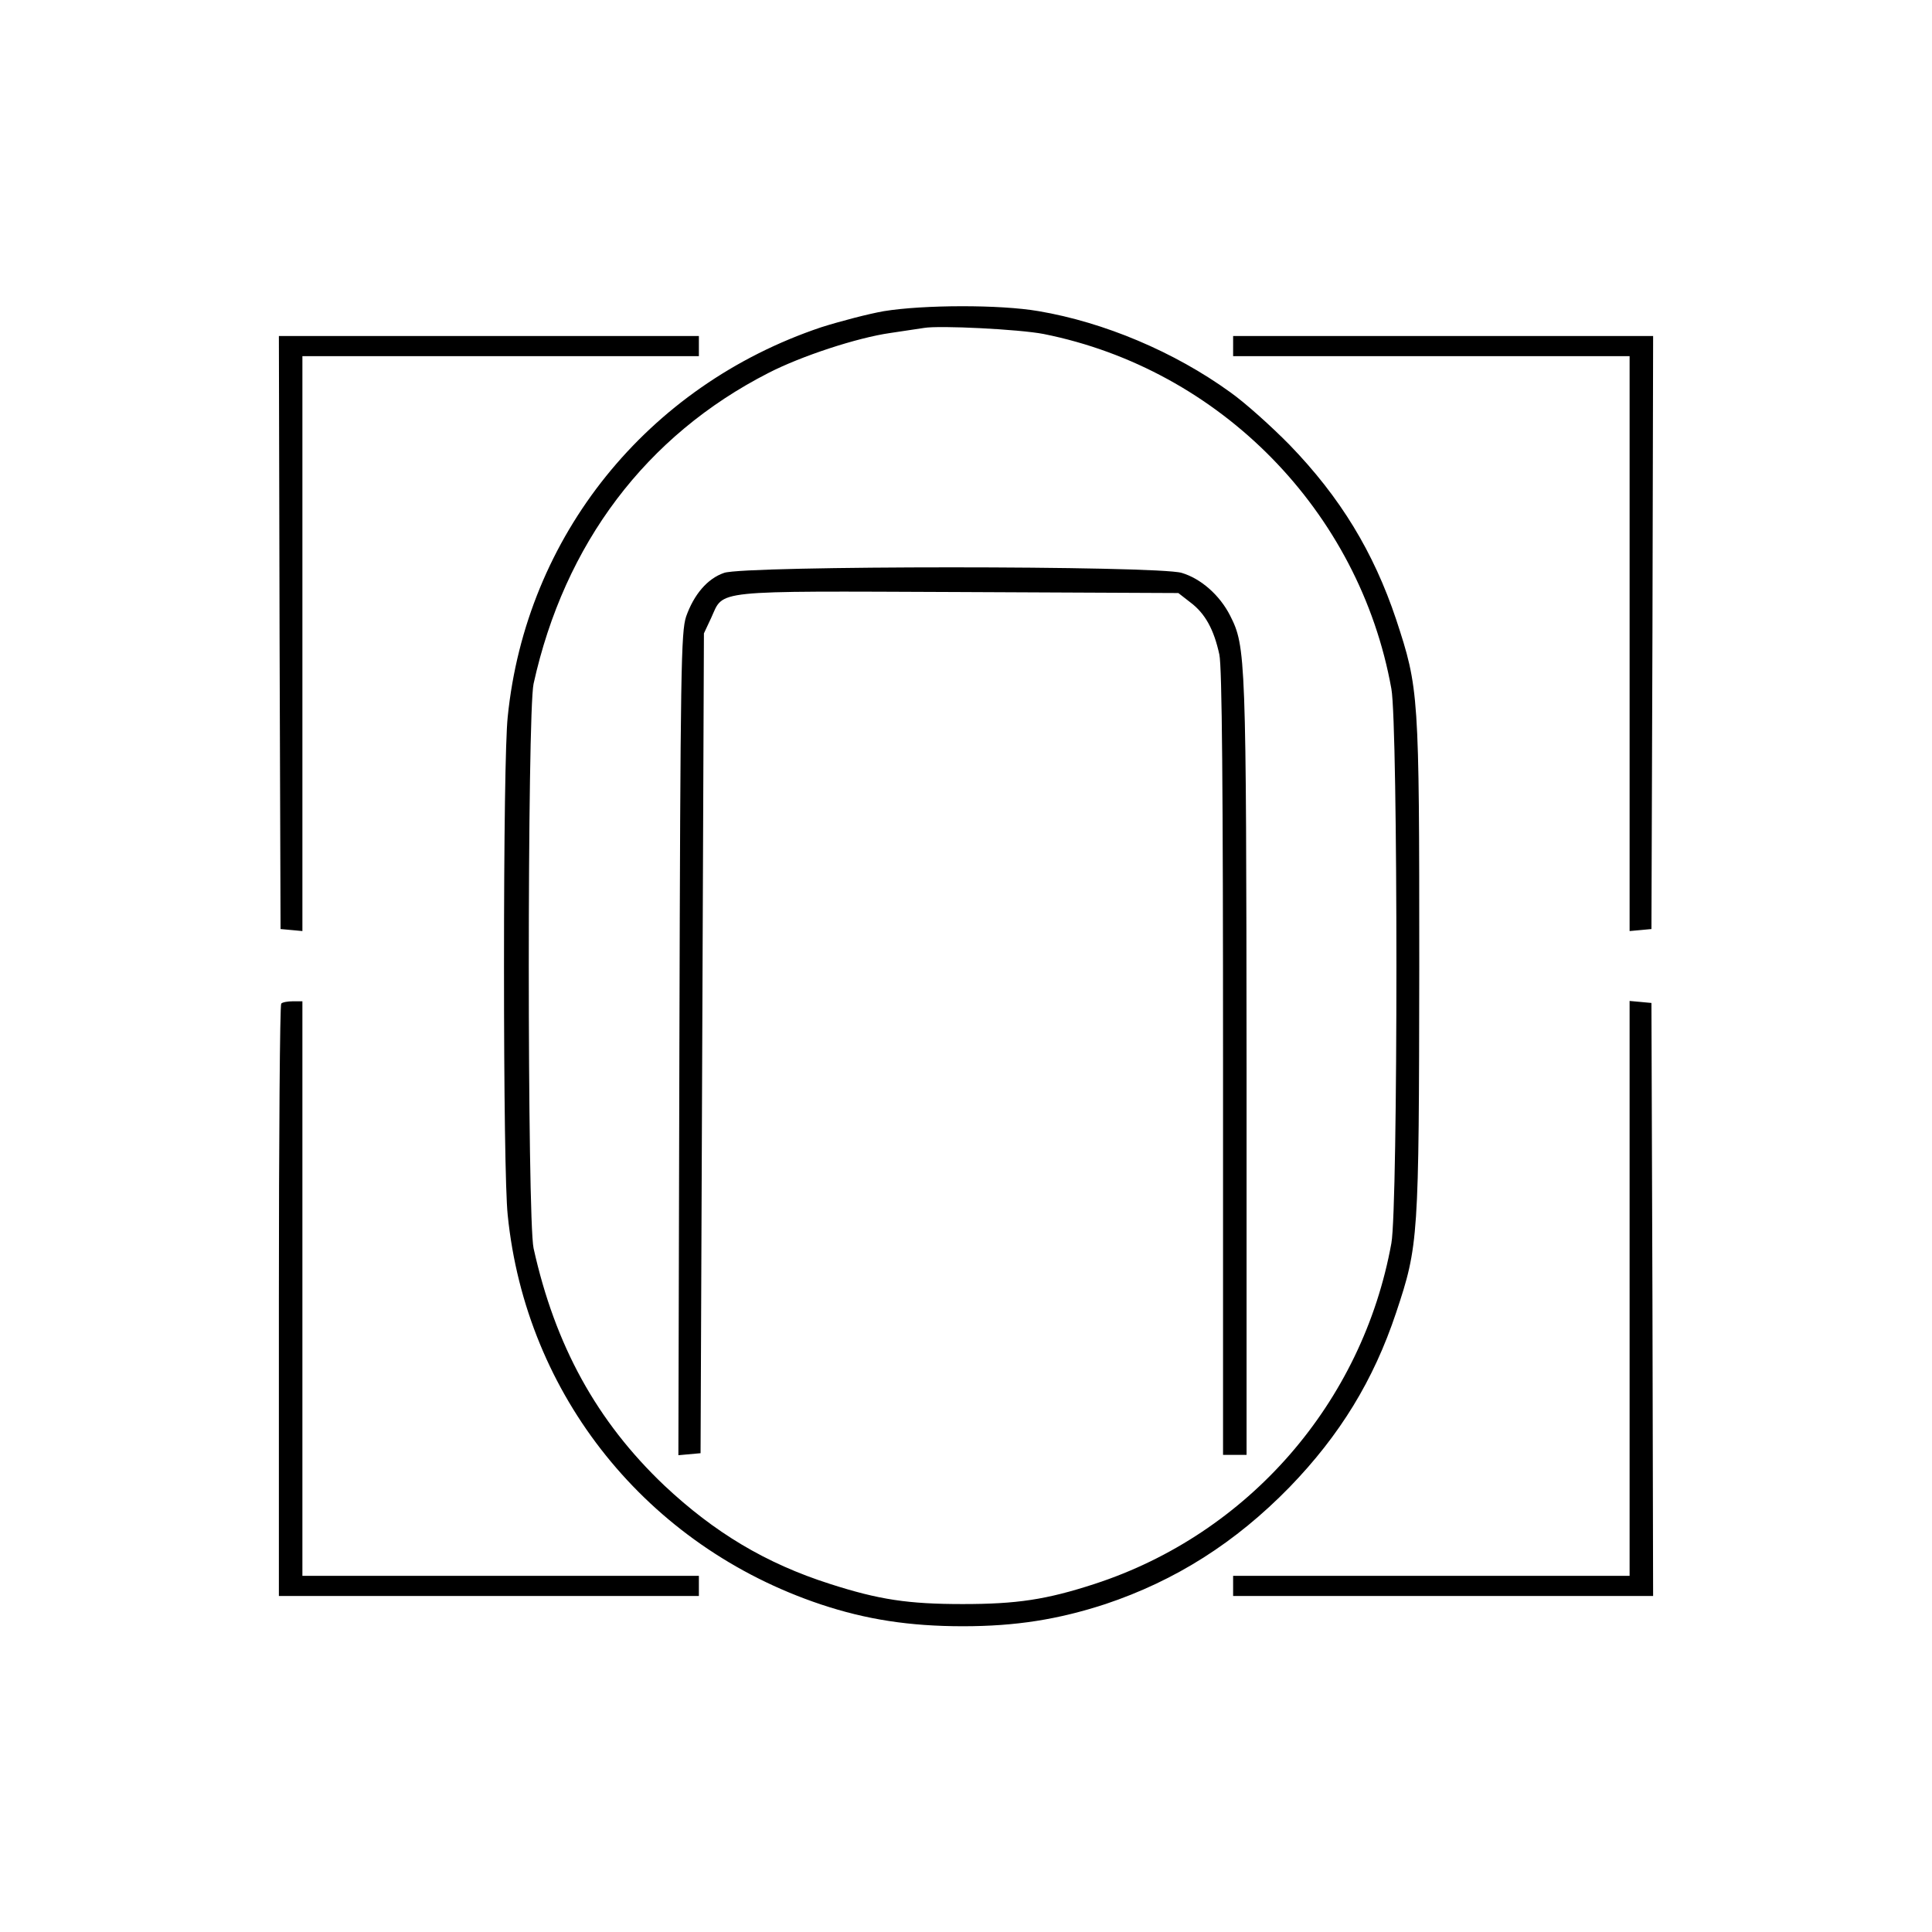 <?xml version="1.0" encoding="UTF-8" standalone="no"?> <svg xmlns="http://www.w3.org/2000/svg" version="1.0" width="575pt" height="575pt" viewBox="0 0 575 575" preserveAspectRatio="xMidYMid meet"><g transform="translate(0,575) scale(0.1,-0.1)" fill="#000000" stroke="none"><path d="M2631 4824 c-46 -8 -130 -30 -187 -48 -518 -174 -879 -622 -933 -1160 -7 -67 -11 -356 -11 -741 0 -385 4 -674 11 -741 54 -537 415 -986 932 -1159 135 -45 264 -65 423 -65 157 0 283 20 424 66 209 70 387 183 548 348 150 155 250 318 317 519 67 201 68 219 69 1032 0 813 -1 825 -69 1032 -67 200 -166 363 -317 519 -54 55 -133 126 -177 157 -166 120 -375 208 -570 241 -116 20 -343 19 -460 0z m475 -68 c525 -105 940 -527 1035 -1056 20 -109 20 -1541 0 -1650 -86 -475 -426 -865 -883 -1014 -144 -47 -232 -60 -393 -60 -162 0 -249 13 -395 60 -191 61 -344 153 -493 293 -201 191 -325 417 -389 706 -19 87 -19 1593 0 1680 92 417 335 739 699 925 97 50 264 105 363 119 41 6 86 13 100 15 46 8 284 -4 356 -18z"></path><path d="M2155 4045 c-50 -17 -90 -65 -113 -130 -15 -46 -17 -150 -20 -1273 l-3 -1223 33 3 33 3 5 1220 5 1220 22 47 c38 83 -4 79 736 76 l654 -3 36 -28 c44 -33 70 -81 86 -155 8 -37 11 -394 11 -1217 l0 -1165 35 0 35 0 0 1153 c-1 1227 -2 1252 -49 1345 -31 61 -87 110 -144 127 -73 22 -1301 22 -1362 0z"></path><path d="M832 3868 l3 -883 33 -3 32 -3 0 855 0 856 590 0 590 0 0 30 0 30 -625 0 -625 0 2 -882z"></path><path d="M3670 4720 l0 -30 590 0 590 0 0 -856 0 -855 33 3 32 3 3 883 2 882 -625 0 -625 0 0 -30z"></path><path d="M837 2763 c-4 -3 -7 -402 -7 -885 l0 -878 625 0 625 0 0 30 0 30 -590 0 -590 0 0 855 0 855 -28 0 c-16 0 -32 -3 -35 -7z"></path><path d="M4850 1916 l0 -856 -590 0 -590 0 0 -30 0 -30 625 0 625 0 -2 883 -3 882 -32 3 -33 3 0 -855z"></path></g></svg> 